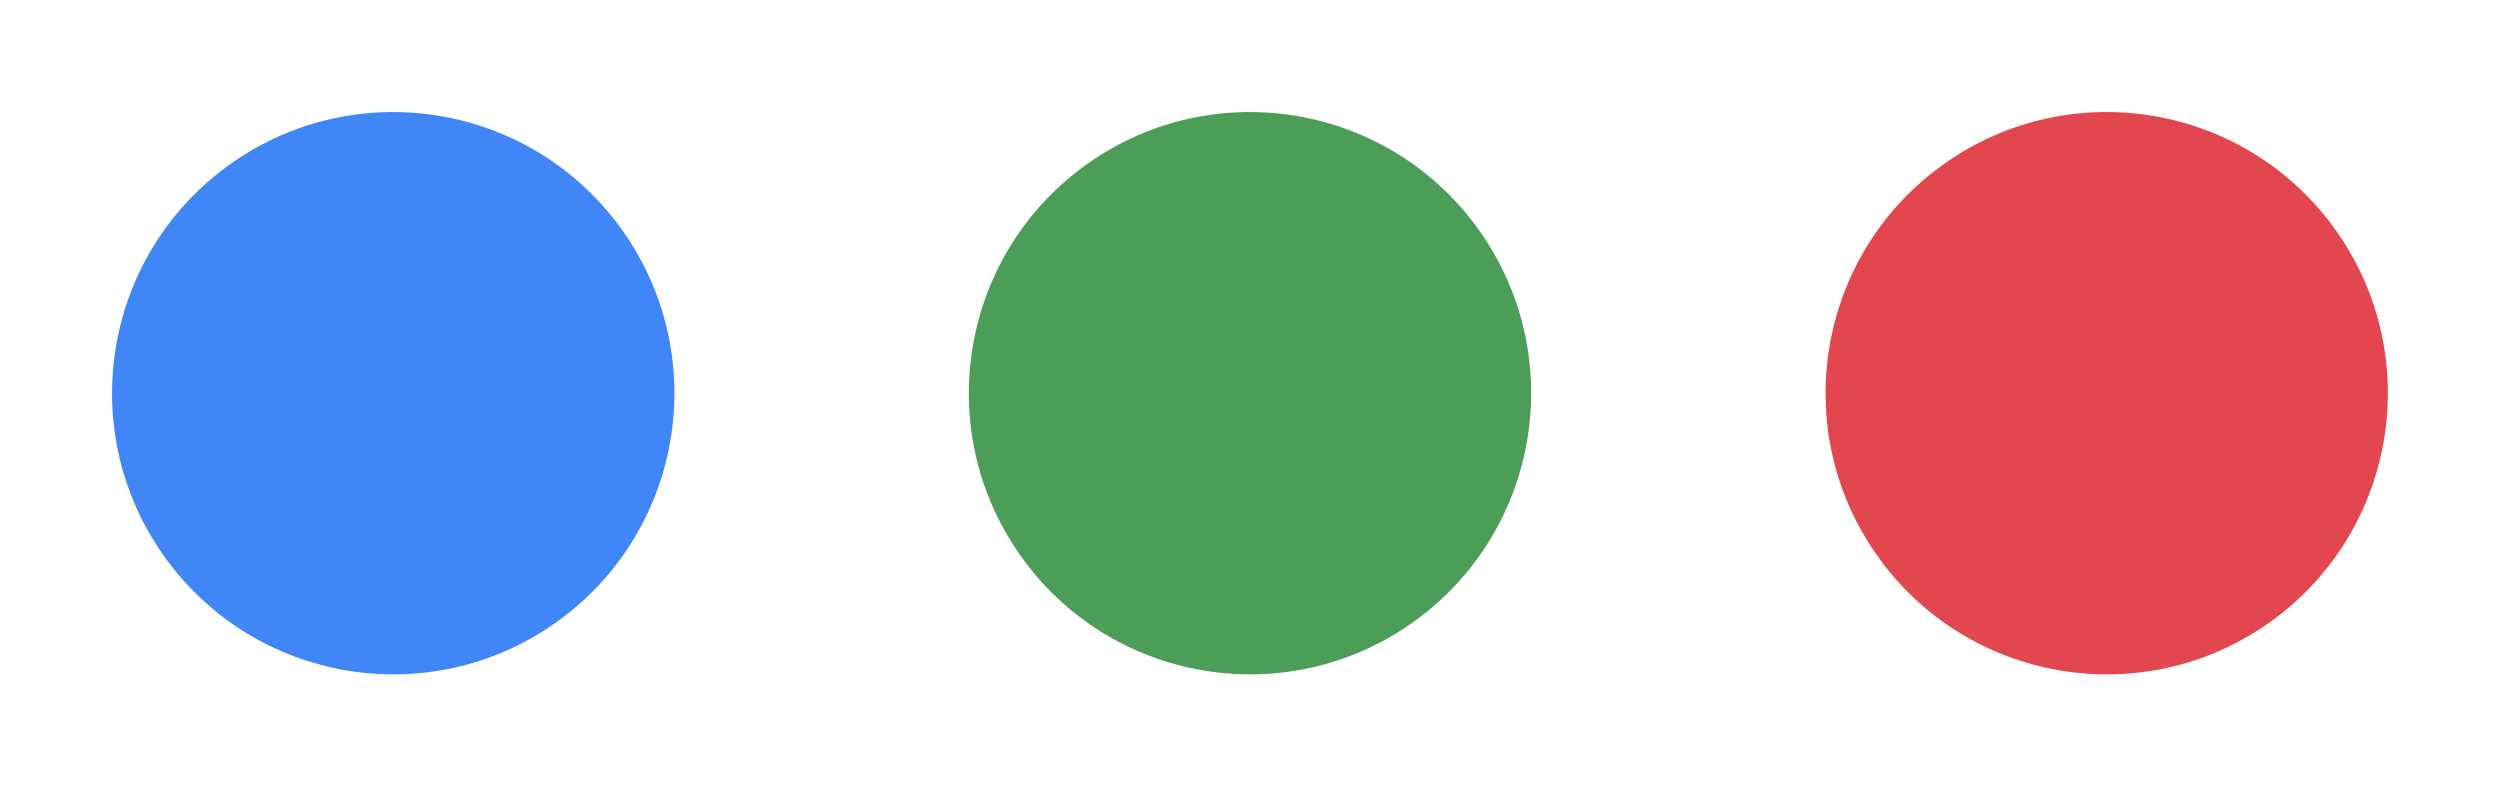 <?xml version="1.0" encoding="utf-8"?>
<svg xmlns="http://www.w3.org/2000/svg" fill="none" height="100%" overflow="visible" preserveAspectRatio="none" style="display: block;" viewBox="0 0 32.426 10.201" width="100%">
<g id="Frame 1000003036">
<path d="M2.931 2.169C4.55 0.971 6.833 1.312 8.031 2.931C9.23 4.55 8.889 6.833 7.27 8.031C5.651 9.229 3.367 8.888 2.169 7.27C0.971 5.651 1.312 3.367 2.931 2.169Z" fill="#4186F6" id="Vector"/>
<path d="M14.043 2.169C15.662 0.971 17.946 1.312 19.144 2.931C20.342 4.55 20.001 6.833 18.382 8.031C16.763 9.229 14.48 8.888 13.282 7.27C12.084 5.651 12.425 3.367 14.043 2.169Z" fill="#4C9D58" id="Vector_2"/>
<path d="M25.156 2.169C26.775 0.971 29.058 1.312 30.256 2.931C31.454 4.55 31.113 6.833 29.495 8.031C27.876 9.229 25.592 8.888 24.394 7.27C23.196 5.651 23.537 3.367 25.156 2.169Z" fill="#E2464E" id="Vector_3"/>
</g>
</svg>